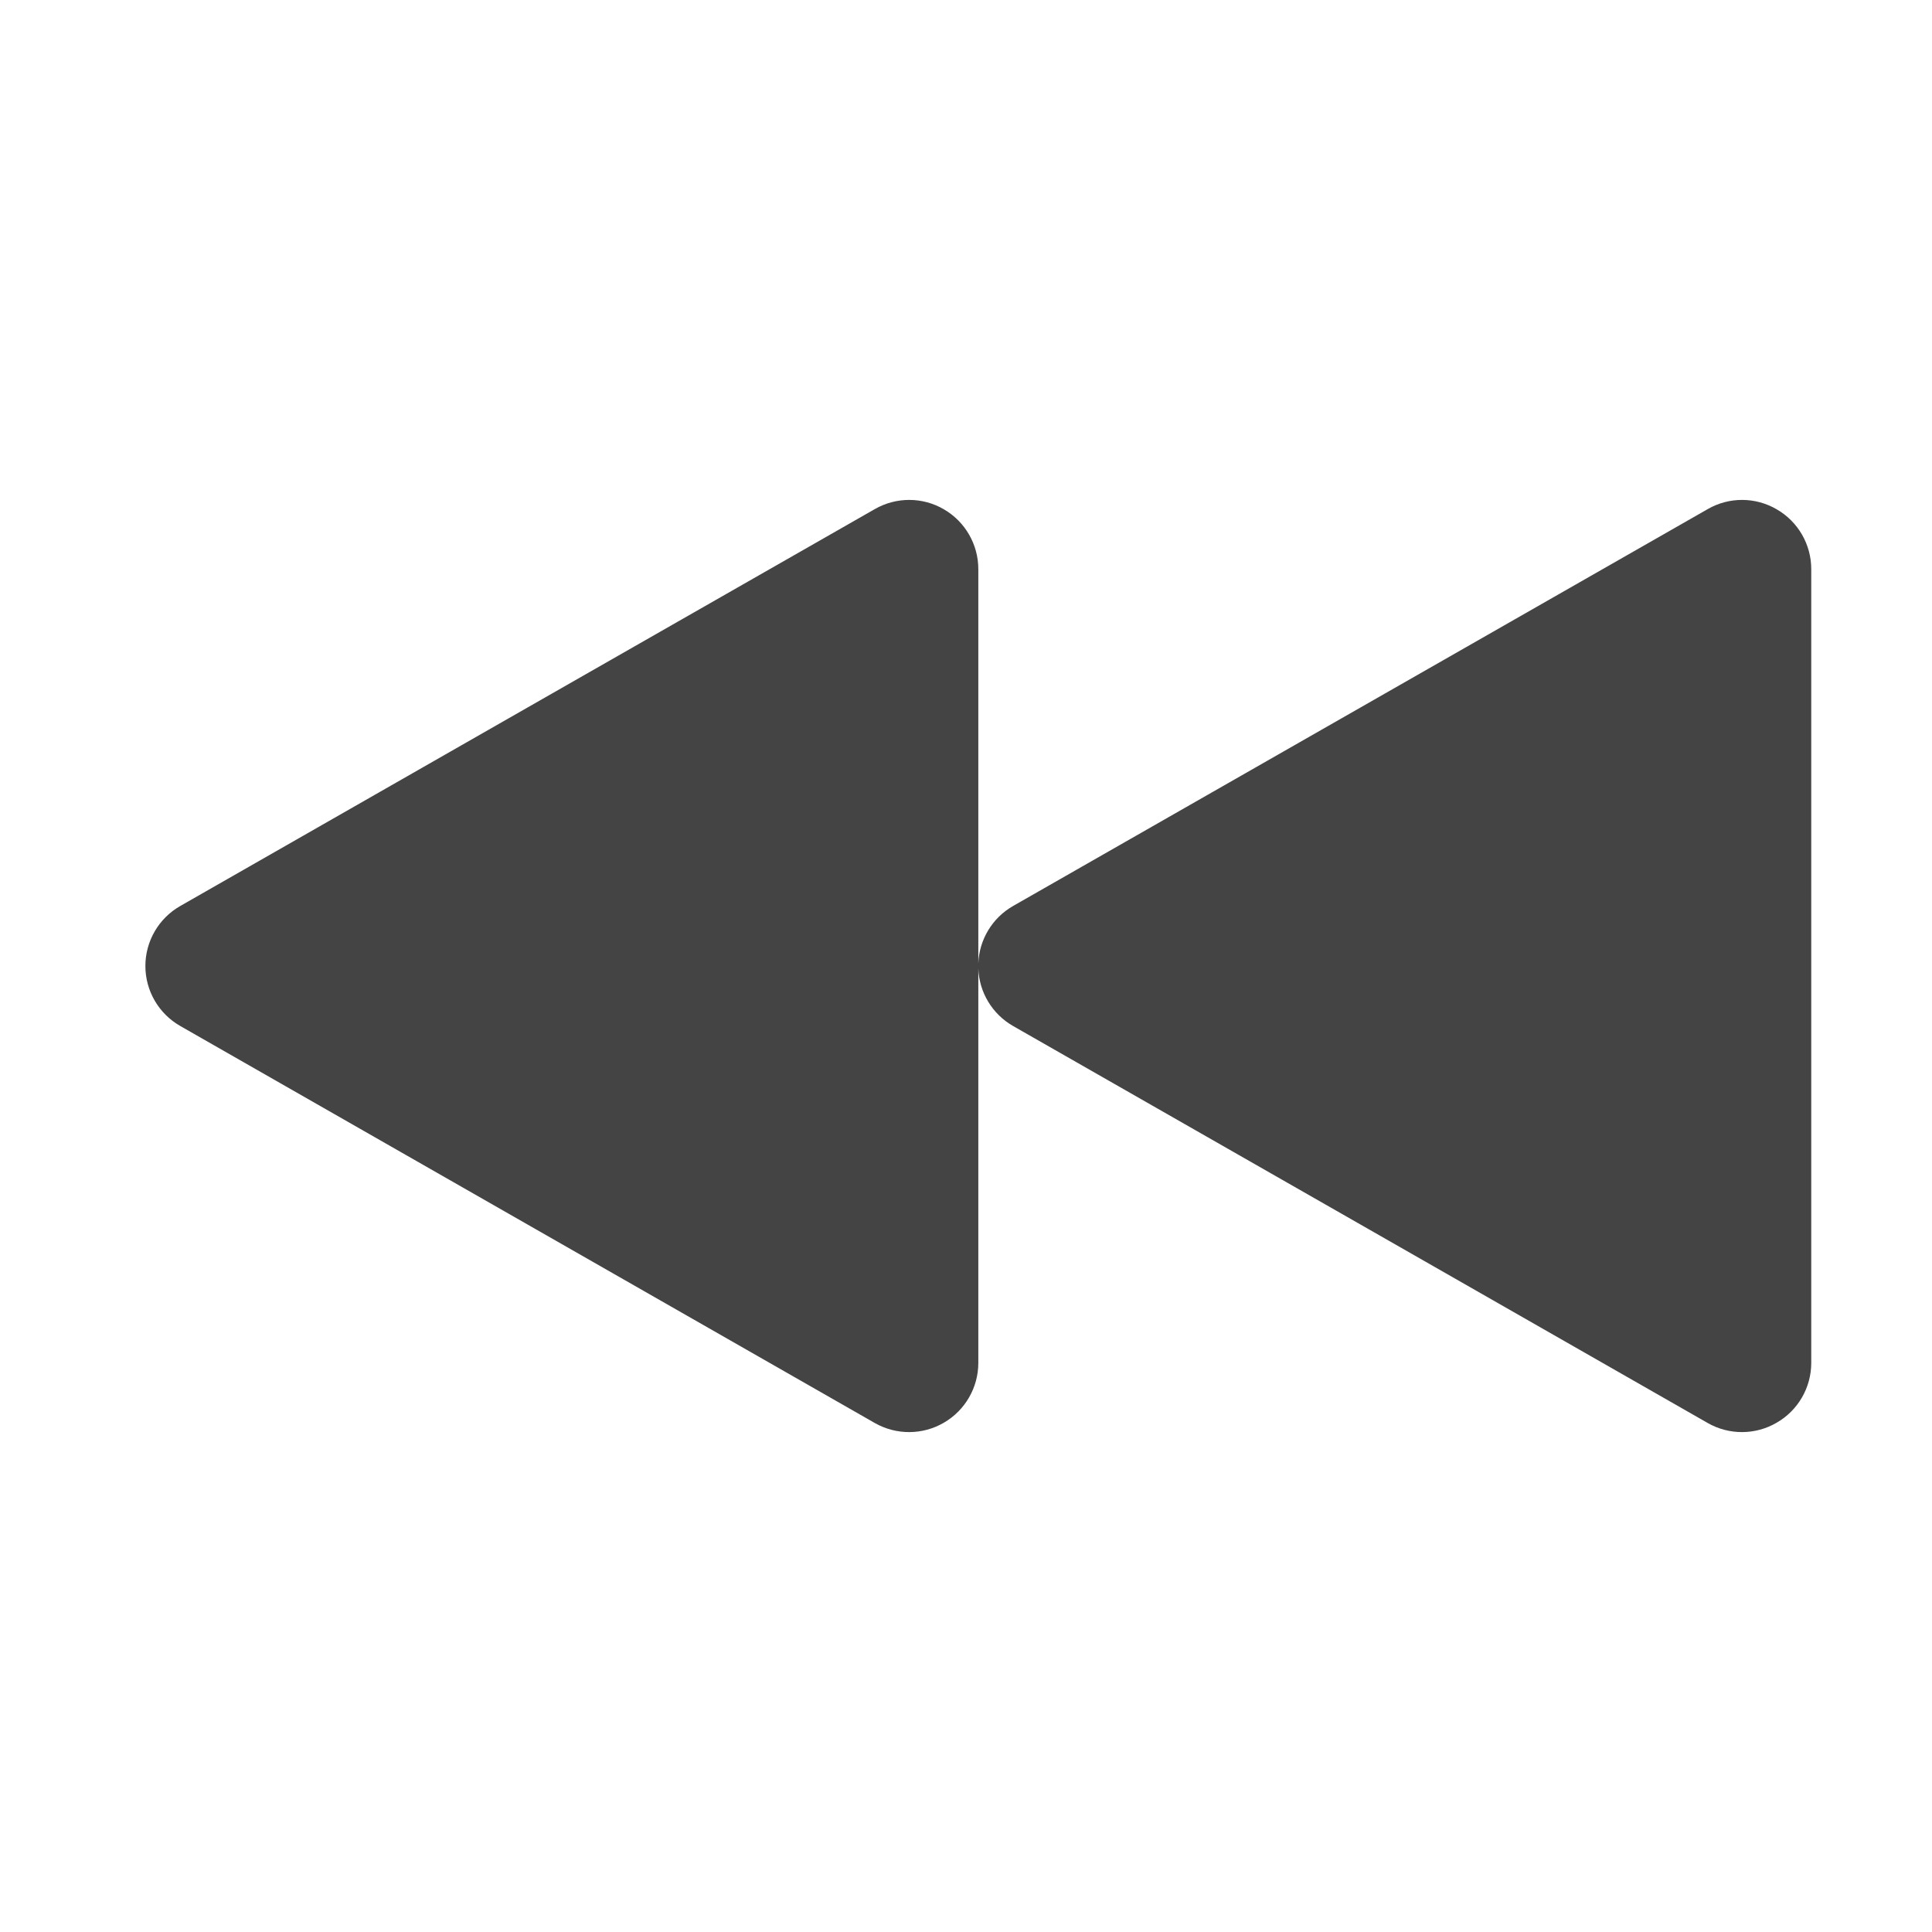 <svg clip-rule="evenodd" fill-rule="evenodd" stroke-linejoin="round" stroke-miterlimit="2" viewBox="0 0 16 16" xmlns="http://www.w3.org/2000/svg">
 <path transform="matrix(-1 0 0 1 15.916 -3.2e-5)" d="m7.814 7.979v-3.266c0-.204.109-.393.285-.495.176-.103.394-.104.572-.002 1.435.82 4.308 2.461 5.752 3.287.179.102.289.292.289.497s-.11.395-.289.497c-1.444.826-4.317 2.467-5.752 3.288-.178.101-.396.1-.572-.003-.176-.102-.285-.291-.285-.495v-3.266c-.007.197-.116.378-.288.476-1.445.826-4.318 2.467-5.753 3.288-.177.101-.395.1-.571-.003-.177-.102-.286-.291-.286-.495v-6.574c0-.204.109-.393.286-.495.176-.103.394-.104.571-.002 1.435.82 4.308 2.461 5.753 3.287.172.098.281.279.288.476z" fill="#444444"/>
</svg>
